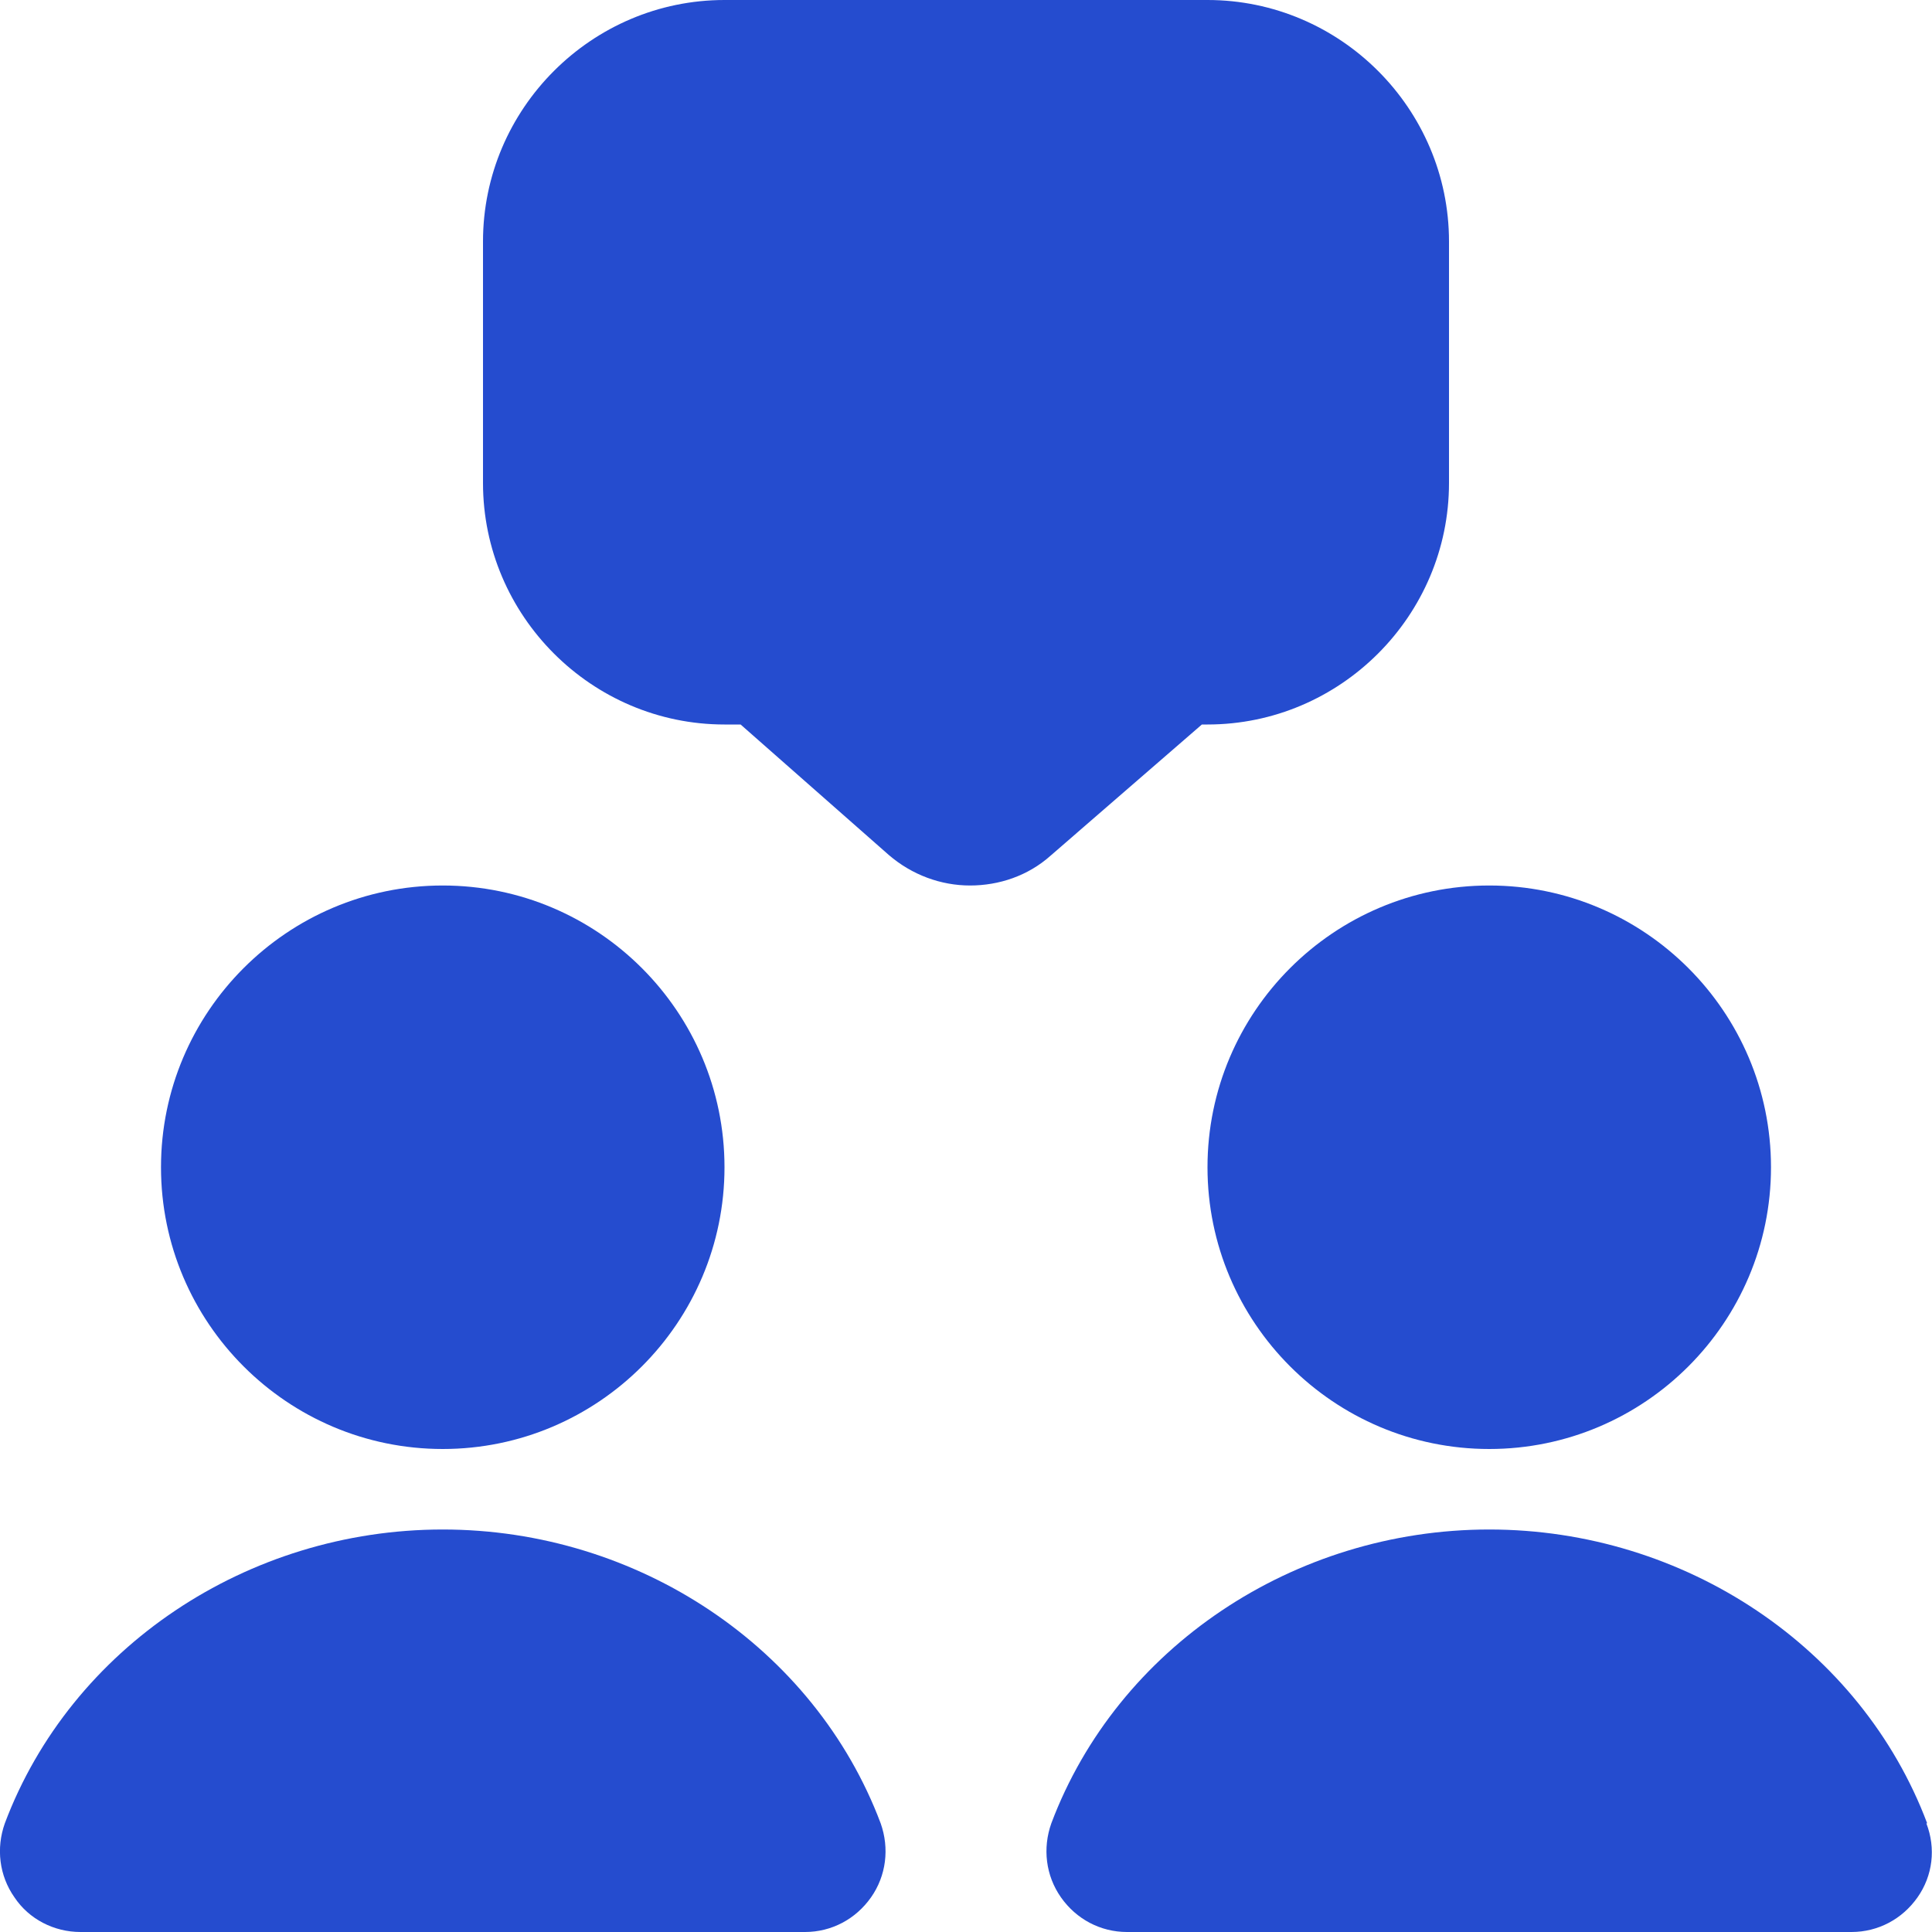 <?xml version="1.0" encoding="UTF-8"?> <svg xmlns="http://www.w3.org/2000/svg" xmlns:svg="http://www.w3.org/2000/svg" width="24" height="24" data-name="Layer 1"><g class="layer"><title>Layer 1</title><path d="m14.93,9l0.07,0c1.65,0 3,-1.35 3,-3l0,-3c0,-1.65 -1.35,-3 -3,-3l-6,0c-1.65,0 -3,1.35 -3,3l0,3c0,1.65 1.35,3 3,3l0.2,0l1.84,1.62c0.29,0.25 0.65,0.38 1.01,0.38c0.36,0 0.72,-0.12 1,-0.37l1.88,-1.63zm-9.43,9c1.93,0 3.5,-1.57 3.5,-3.5s-1.57,-3.5 -3.5,-3.5s-3.5,1.57 -3.5,3.5s1.57,3.5 3.5,3.5zm9.5,-3.5c0,1.93 1.57,3.5 3.5,3.5s3.5,-1.57 3.5,-3.5s-1.57,-3.5 -3.5,-3.5s-3.5,1.57 -3.5,3.5zm-9.5,4.5c-2.43,0 -4.62,1.47 -5.44,3.65c-0.11,0.31 -0.07,0.65 0.12,0.92c0.18,0.27 0.49,0.43 0.82,0.43l9,0c0.33,0 0.63,-0.16 0.82,-0.43c0.19,-0.27 0.23,-0.61 0.12,-0.92c-0.82,-2.18 -3.01,-3.65 -5.44,-3.65zm18.44,3.65c-0.82,-2.18 -3.01,-3.65 -5.44,-3.65s-4.62,1.47 -5.44,3.65c-0.11,0.31 -0.07,0.65 0.12,0.92c0.19,0.27 0.49,0.43 0.82,0.43l9,0c0.33,0 0.63,-0.16 0.82,-0.43c0.19,-0.27 0.23,-0.61 0.11,-0.92l0.01,0z" fill="#254ccf" id="svg_1"></path></g></svg> 
